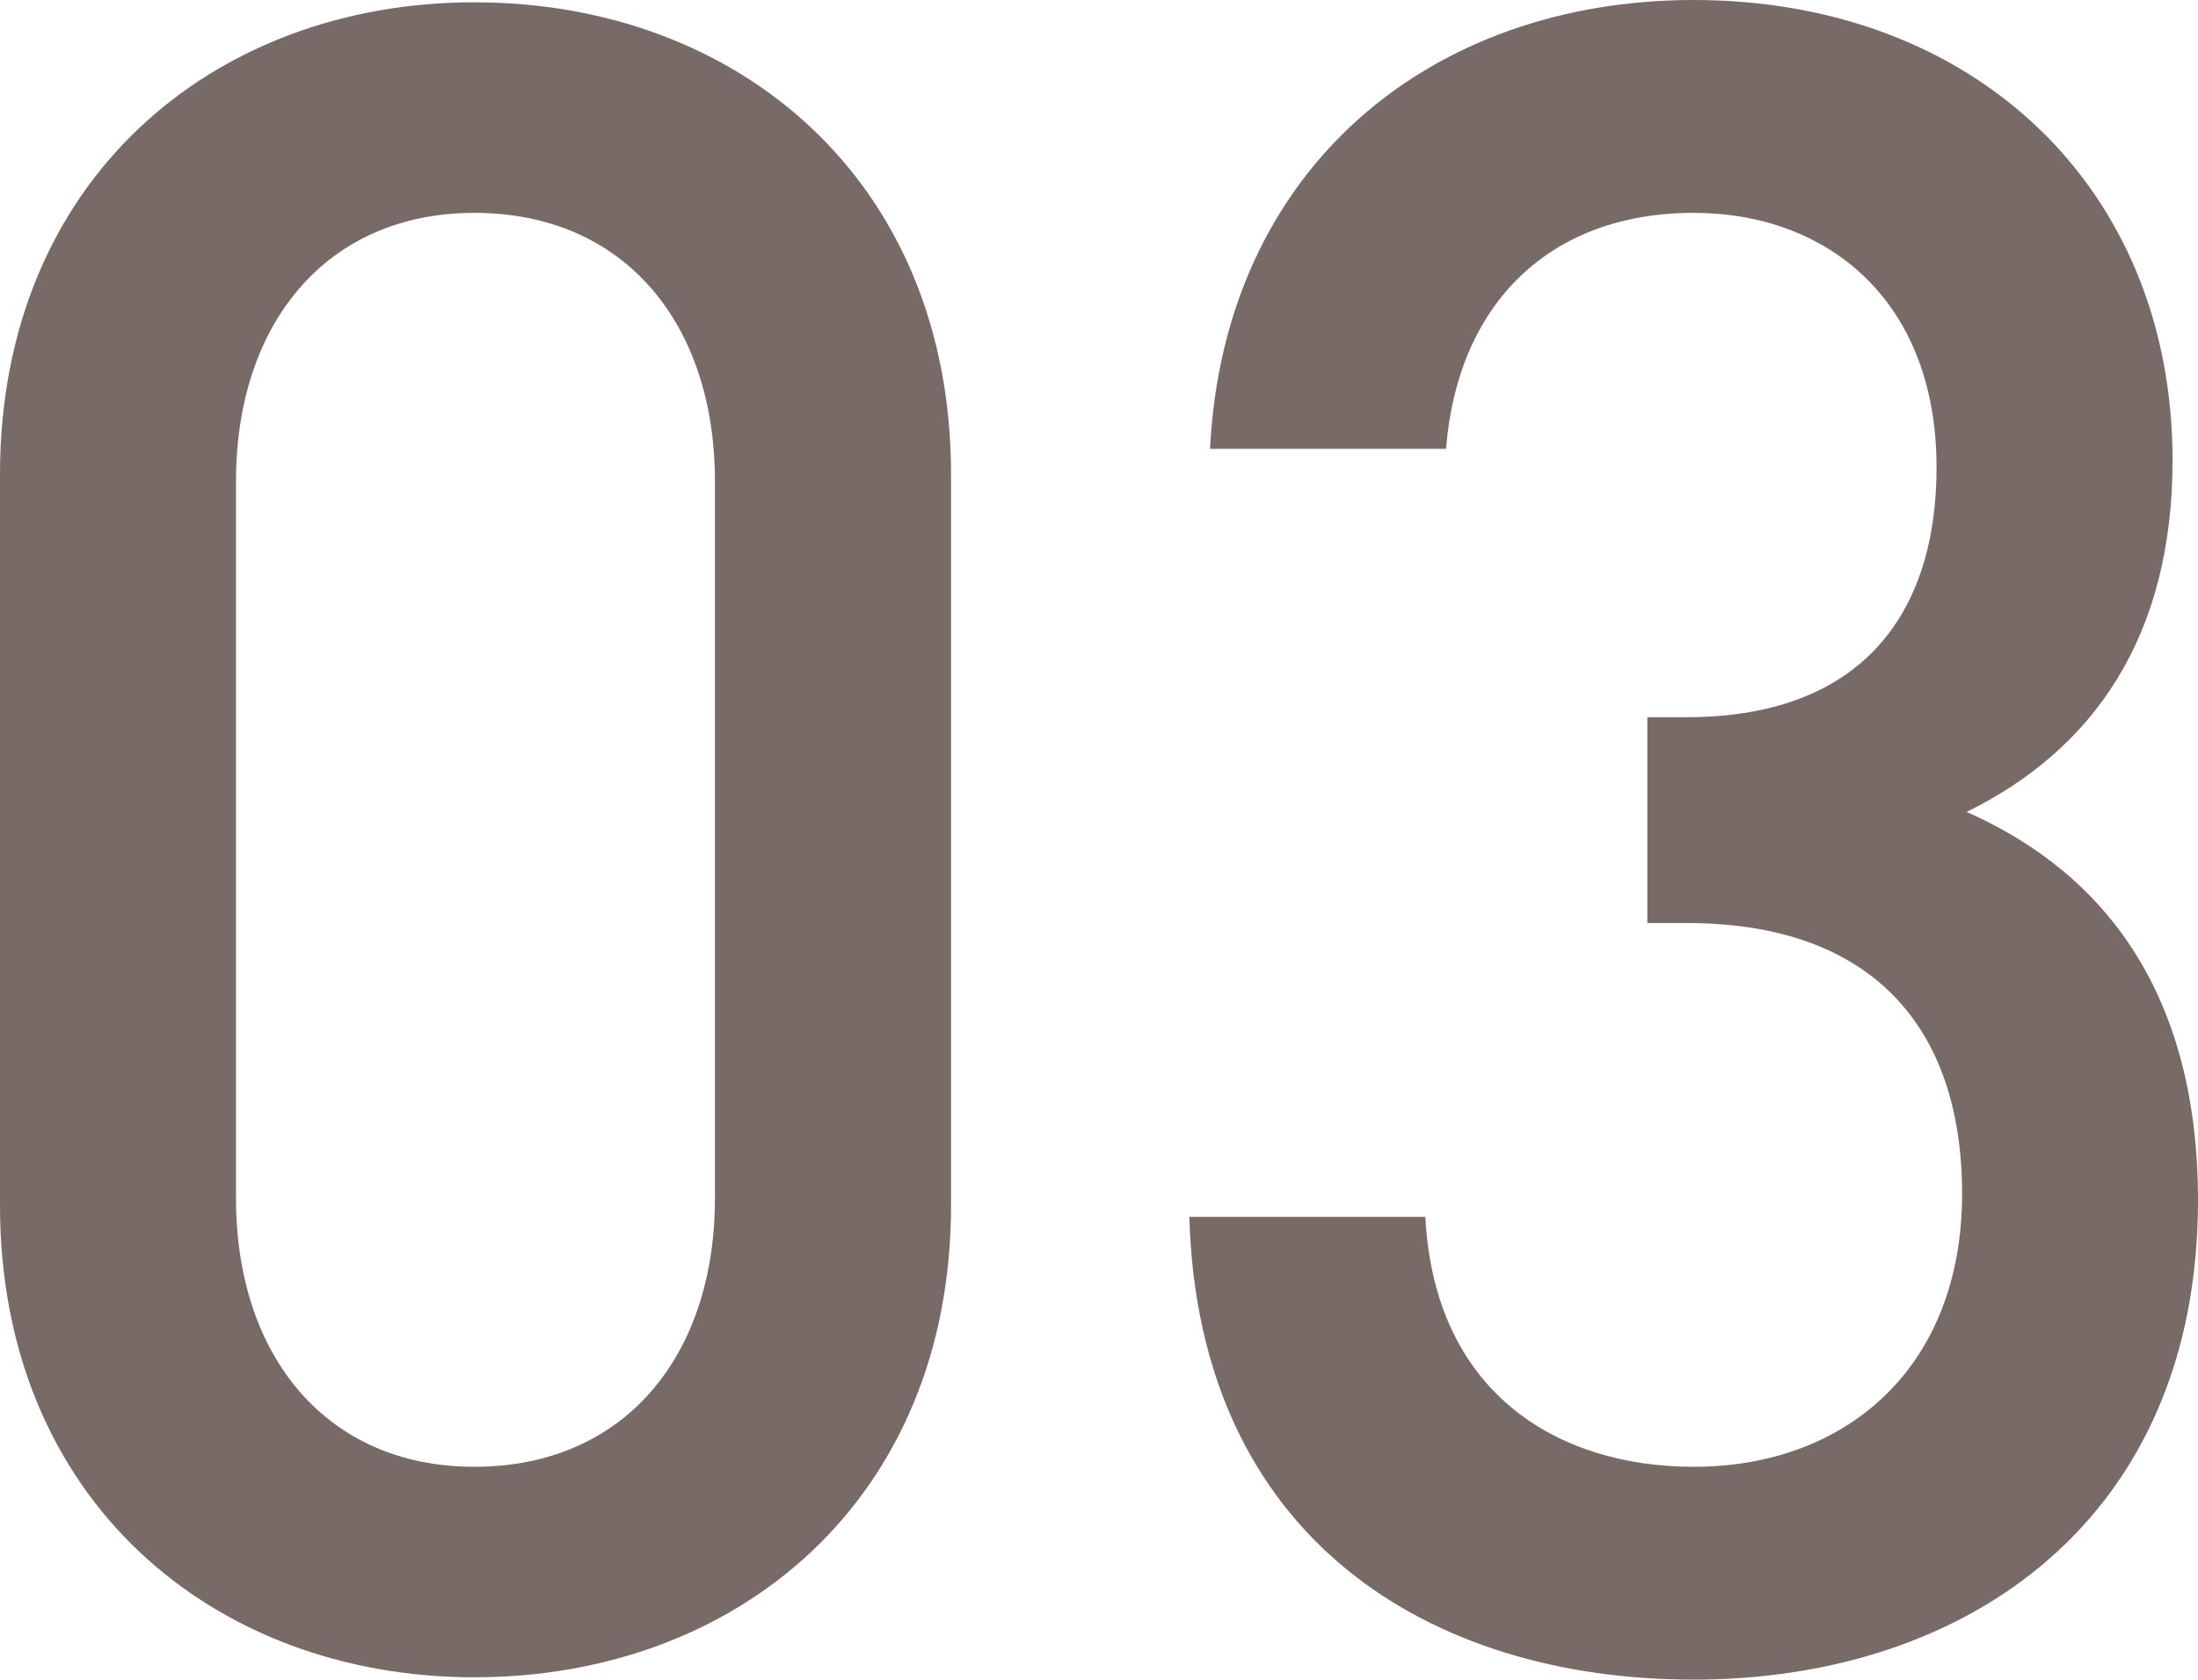 <svg xmlns="http://www.w3.org/2000/svg" width="64.944" height="49.632" viewBox="0 0 64.944 49.632"><defs><style>.cls-1{fill:#786a66;}</style></defs><title>num03</title><g id="レイヤー_2" data-name="レイヤー 2"><g id="text"><path class="cls-1" d="M14.014,49.563C6.289,49.563,0,44.3,0,35.618v-21.6C0,5.333,6.289.068,14.014.068,21.808.068,28.1,5.333,28.1,14.015v21.6C28.1,44.3,21.808,49.563,14.014,49.563Zm7.11-35.343c0-4.649-2.666-7.93-7.11-7.93-4.375,0-7.041,3.281-7.041,7.93V35.412c0,4.649,2.666,7.931,7.041,7.931,4.444,0,7.11-3.282,7.11-7.931Z"/><path class="cls-1" d="M50.041,49.632c-7.793,0-14.63-4.17-14.9-13.673h6.973c.273,5.2,3.9,7.384,7.93,7.384,4.512,0,7.93-2.94,7.93-8.068,0-4.921-2.666-8-8.135-8H48.674V21.193h1.162c5.059,0,7.383-2.94,7.383-7.383,0-4.923-3.213-7.52-7.178-7.52-4.238,0-6.973,2.666-7.315,6.973H35.753C36.164,4.99,42.248,0,50.041,0c8.272,0,14.151,5.538,14.151,13.6,0,5.2-2.324,8.546-6.084,10.392,4.17,1.845,6.836,5.469,6.836,11.484C64.944,44.847,58.176,49.632,50.041,49.632Z"/></g></g></svg>